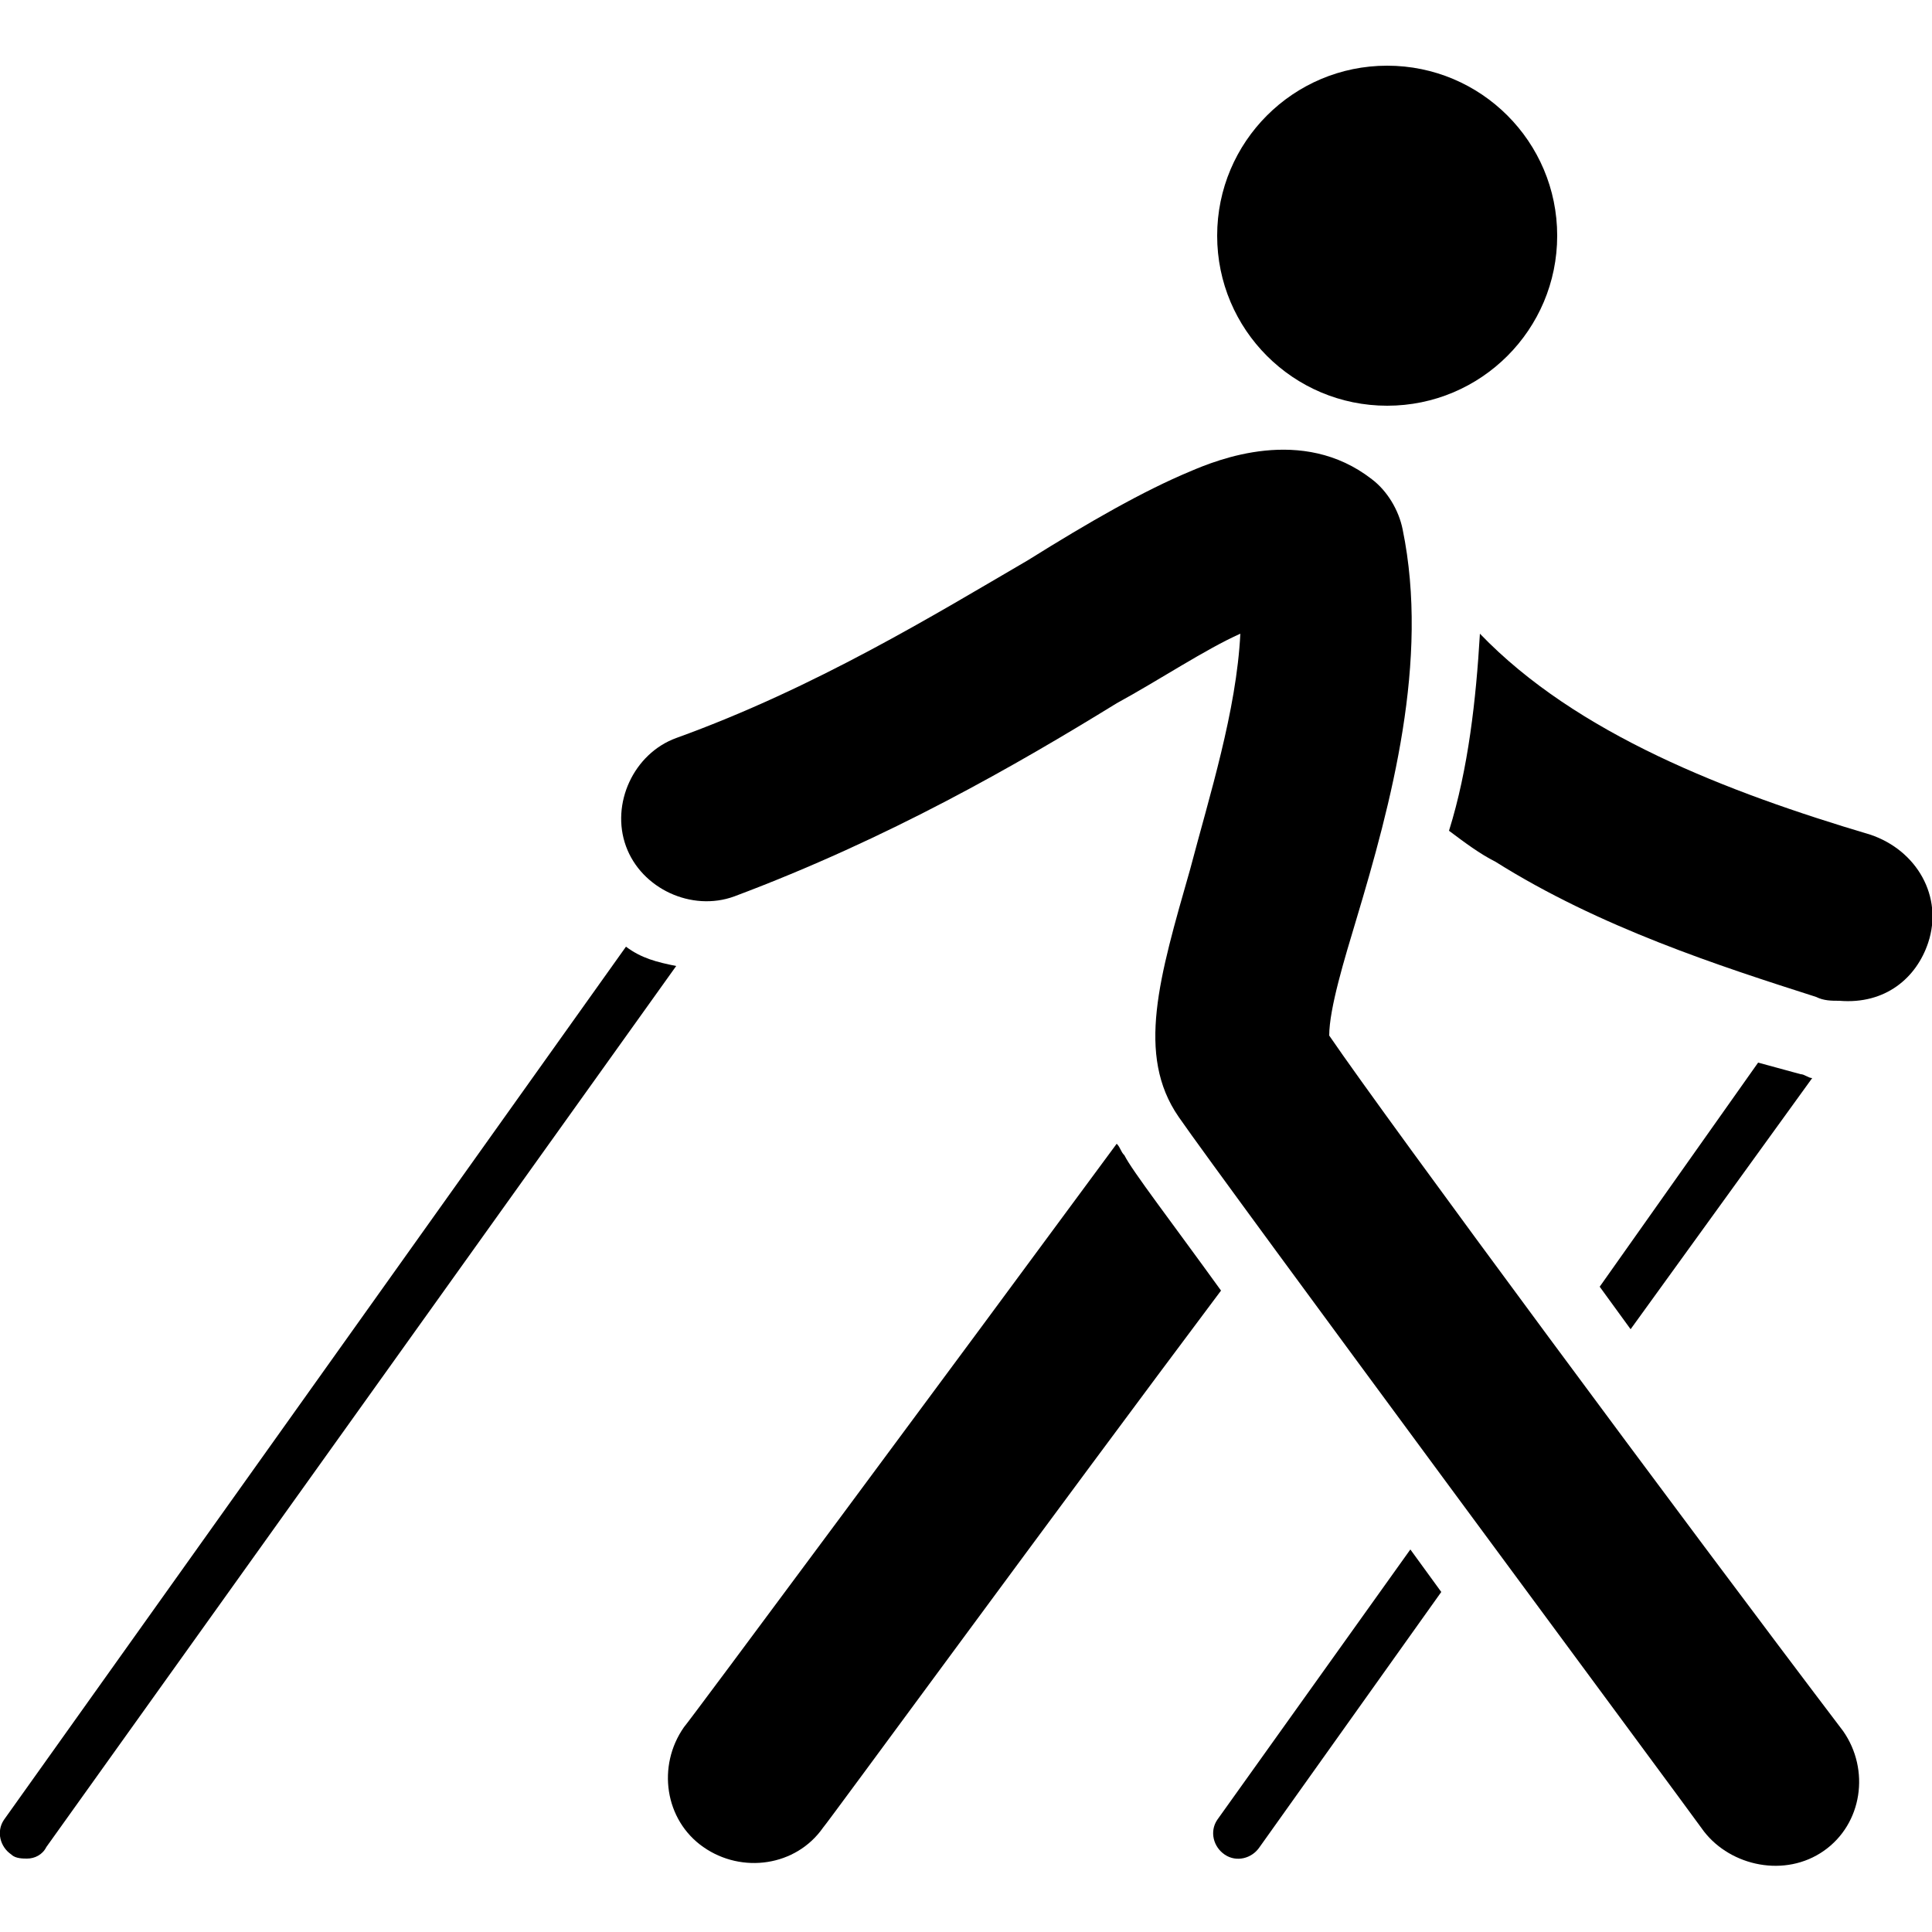 <?xml version="1.0" encoding="utf-8"?>
<!-- Generator: Adobe Illustrator 26.0.3, SVG Export Plug-In . SVG Version: 6.00 Build 0)  -->
<svg version="1.1" xmlns="http://www.w3.org/2000/svg" xmlns:xlink="http://www.w3.org/1999/xlink" x="0px" y="0px"
	 viewBox="0 0 50 50" style="enable-background:new 0 0 50 50;" xml:space="preserve">
<style type="text/css">
	.st0{display:none;}
	.st1{display:inline;}
</style>
<g id="bike" class="st0">
	<g class="st1">
		<path d="M33.2,25.1l1.1-0.4l-0.8-2.2l-1.3,0.4l0.1,0.3l-3.8,0.9c-2.2-1.6-5.6-4.2-5.6-4.2l6.3-5.7l0.5,3.7
			c0.1,0.7,0.5,1.3,1.1,1.6l3,1.1l-1.6,0.4c-0.3,0-0.5,0.3-0.5,0.7c0,0,0,0.1,0,0.1c0.1,0.4,0.3,0.4,0.4,0.6l0.1,0.4l1.3-0.4l0-0.1
			l3.5-0.8c0.3,0,0.5-0.2,0.6-0.5c0,0,0,0,0,0c0.1-0.1,0.1-0.2,0.2-0.3c0.3-0.8,0-1.7-0.7-2.1l-4.4-1.6l-0.4-7.1
			c-0.1-0.3-0.4-1.4-0.6-1.6c-0.1-0.1-0.1-0.1-0.2-0.2c-1.2-1.3-3.2-1.5-4.5-0.3c0,0,0,0,0,0L16.4,17c-1,0.9-1.3,2.3-0.8,3.6
			c-1-0.2-1.6-0.4-1.8-0.2c-0.3,0.2-0.3,0.5,0.1,0.9c0.6,0.5,0.9,0.4,1.6,1.1c0.2,0.2,0.8,0.4,1.4,0.1l0.9,3l-0.2,0
			c-0.1,0-0.2,0.2-0.2,0.3c0,0.1,0.1,0.2,0.3,0.2h0h0l0.2,0.9c0,0-1.8,2.2-1.8,2.2s0,0,0,0c-0.1-0.1-0.2-0.1-0.2-0.2
			c0,0-0.1-0.1-0.1-0.1c-0.2-0.1-0.3-0.1-0.5,0c-0.1-0.1-0.3-0.2-0.4-0.2c0-0.1,0-0.2,0-0.2c0-0.1-0.1-0.1-0.2-0.2
			c-0.1-0.1-0.3-0.1-0.4-0.2c-0.2-0.1-0.3,0-0.5,0.1c-0.1-0.1-0.3-0.1-0.4-0.2c0-0.2-0.1-0.3-0.3-0.4c-0.1,0-0.3-0.1-0.4-0.1
			c-0.2,0-0.3,0-0.4,0.2c-0.2,0-0.3-0.1-0.5-0.1c0-0.2-0.2-0.3-0.3-0.3l-0.4,0c-0.2,0-0.3,0.1-0.4,0.2h-0.3H10
			c-0.1-0.2-0.2-0.3-0.4-0.2c-0.1,0-0.3,0-0.4,0c-0.2,0-0.3,0.1-0.3,0.3c-0.2,0-0.3,0-0.5,0.1c0-0.1-0.1-0.1-0.2-0.2
			c-0.1,0-0.2,0-0.2,0c-0.1,0-0.3,0.1-0.4,0.1c-0.2,0-0.3,0.2-0.3,0.4C7,28,6.9,28.1,6.7,28.1C6.6,28,6.4,27.9,6.3,28
			c-0.1,0.1-0.3,0.1-0.4,0.2c-0.1,0-0.1,0.1-0.2,0.2c0,0.1-0.1,0.2,0,0.2c-0.1,0.1-0.3,0.2-0.4,0.2c-0.1-0.1-0.3-0.1-0.5,0
			C4.7,28.9,4.5,29,4.4,29c-0.1,0.1-0.2,0.3-0.1,0.5c-0.1,0.1-0.2,0.2-0.4,0.3c-0.2-0.1-0.4-0.1-0.5,0c-0.1,0.1-0.2,0.2-0.3,0.3
			C3.1,30.2,3,30.3,3,30.4c0,0.1,0,0.2,0.1,0.3C3,30.7,2.9,30.9,2.8,31c-0.2-0.1-0.4,0-0.5,0.1c-0.1,0.1-0.2,0.2-0.3,0.3
			c-0.1,0.2-0.1,0.4,0,0.5c-0.1,0.1-0.2,0.3-0.2,0.4c-0.2-0.1-0.4,0-0.5,0.2c-0.1,0.1-0.1,0.3-0.2,0.4c0,0,0,0.1,0,0.1
			c0,0.1,0,0.2,0.1,0.3c0,0,0,0,0,0.1c-0.1,0.1-0.1,0.3-0.2,0.4c-0.2,0-0.4,0.1-0.4,0.3c0,0.1-0.1,0.3-0.1,0.4c0,0.1,0,0.2,0,0.3
			c0,0.1,0.1,0.2,0.2,0.2c0,0.1-0.1,0.3-0.1,0.4c-0.1,0-0.2,0-0.3,0.1C0.2,35.6,0,35.7,0,35.7l0,0c0,0.1,0,0.3,0,0.4
			c0,0.1,0,0.2,0.1,0.3c0.1,0.1,0.1,0.1,0.2,0.2c0,0.2,0,0.3,0,0.5C0.1,37.1,0,37.3,0,37.5c0,0.1,0,0.2,0,0.2s0,0.1,0,0.2
			C0,38,0,38,0.1,38.1c0,0.1,0.1,0.1,0.1,0.1c0,0,0.1,0,0.1,0.1c0,0.2,0,0.3,0,0.5c0,0-0.1,0-0.1,0.1c-0.1,0.1-0.2,0.2-0.1,0.4
			c0,0.1,0,0.3,0.1,0.4c0,0.1,0.1,0.2,0.1,0.2C0.4,39.9,0.5,40,0.6,40c0,0.1,0.1,0.3,0.1,0.4c0,0-0.1,0.1-0.1,0.1
			c-0.1,0.1-0.1,0.3-0.1,0.4c0,0.1,0.1,0.3,0.1,0.4c0.1,0.2,0.2,0.3,0.4,0.3c0,0,0,0,0.1,0c0.1,0.1,0.1,0.3,0.2,0.4
			c-0.1,0.1-0.1,0.1-0.1,0.2c0,0,0,0.1,0,0.1c0,0,0,0.1,0,0.1c0.1,0.1,0.1,0.3,0.2,0.4c0.1,0.1,0.2,0.2,0.4,0.2c0,0,0.1,0,0.1,0
			c0.1,0.1,0.2,0.3,0.2,0.4c-0.1,0.1-0.1,0.3,0,0.4c0,0,0,0,0,0.1l0.1,0.1c0,0.1,0.1,0.1,0.1,0.2c0,0,0.1,0.1,0.1,0.1
			c0.1,0,0.1,0,0.2,0c0.1,0,0.1,0,0.2-0.1c0.1,0.1,0.2,0.2,0.3,0.4C3,44.8,3,44.9,3,45c0,0.1,0,0.2,0.1,0.2c0.1,0.1,0.2,0.2,0.3,0.3
			c0,0,0.1,0.1,0.1,0.1c0,0,0.1,0,0.1,0c0.1,0,0.2,0,0.2-0.1c0.1,0.1,0.2,0.2,0.4,0.3c-0.1,0.2,0,0.4,0.1,0.5l0.3,0.2
			c0.1,0,0.1,0.1,0.2,0.1c0.1,0,0.2,0,0.3-0.1c0.1,0.1,0.3,0.2,0.4,0.2c0,0.2,0.1,0.4,0.2,0.4l0.4,0.2c0,0,0.1,0,0.2,0
			c0.1,0,0.2-0.1,0.3-0.1c0.2,0.1,0.3,0.1,0.5,0.2c0,0.2,0.1,0.3,0.3,0.4c0.1,0,0.3,0.1,0.4,0.1c0,0,0.1,0,0.1,0
			c0.1,0,0.3-0.1,0.3-0.2c0.2,0,0.3,0.1,0.5,0.1C8.8,48,8.9,48,9.1,48c0.2,0,0.3-0.1,0.4-0.1h0.4c0.1,0,0.2,0,0.3,0
			c0.1,0,0.2-0.1,0.3-0.1c0.1,0.1,0.2,0.1,0.4,0.1h0c0.1,0,0.3,0.1,0.4,0.1c0.1,0,0.3-0.1,0.3-0.2c0.2,0,0.3,0,0.5,0
			c0.1,0.1,0.2,0.2,0.3,0.2c0,0,0.1,0,0.1,0c0.1,0,0.3-0.1,0.4-0.1c0.2,0,0.3-0.2,0.3-0.4c0.2-0.1,0.3-0.1,0.5-0.2
			c0.1,0.1,0.2,0.1,0.3,0.2c0.1,0,0.1,0,0.2,0l0.4-0.2c0.2-0.1,0.2-0.3,0.2-0.4c0.1-0.1,0.3-0.2,0.4-0.2c0.1,0.1,0.2,0.1,0.3,0.1
			c0.1,0,0.2,0,0.2-0.1c0.1-0.1,0.2-0.2,0.3-0.2c0.1-0.1,0.2-0.3,0.1-0.5c0.1-0.1,0.2-0.2,0.4-0.3c0.1,0,0.1,0.1,0.2,0.1
			c0,0,0.1,0,0.1,0c0,0,0.1,0,0.1-0.1c0.1-0.1,0.2-0.2,0.3-0.3c0.1-0.1,0.1-0.2,0.1-0.2c0-0.1,0-0.2-0.1-0.3
			c0.1-0.1,0.2-0.2,0.3-0.4c0,0,0.1,0,0.2,0.1c0.1,0,0.2-0.1,0.3-0.1c0.1-0.1,0.2-0.2,0.3-0.3c0.1-0.2,0.1-0.4,0-0.5
			c0.1-0.1,0.2-0.3,0.2-0.4c0,0,0.1,0,0.1,0c0.1,0,0.3-0.1,0.4-0.2c0.1-0.1,0.1-0.3,0.2-0.4c0,0,0-0.1,0-0.1c0,0,0-0.1,0-0.1
			c0-0.1-0.1-0.2-0.1-0.2c0-0.1,0.1-0.2,0.1-0.3l1.9,0.4h0.1l0.1,0l0,0c0.1,0,0.3,0,0.4,0.1c0.8,0,1.6-0.4,2-1.1l1.8,0.5
			c0.2,0.3,0.5,0.4,0.8,0.4c0.3,0,0.5-0.2,0.7-0.4c1-0.2,1.8-1,1.9-2.1l1.1-10.2L33.2,25.1z M31.5,25l-0.9,1.3
			c0.1-0.4-0.1-0.8-0.4-0.9l-0.1-0.1L31.5,25z M17.8,22.5c1.3,0.9,3,2,4.5,3l-3.2,0.8L19,25.7c0.1,0,0.2-0.2,0.2-0.3
			c0-0.1-0.2-0.2-0.3-0.2l-0.3,0.1L17.8,22.5z M15.1,32.5c1.2,1.1,2,2.5,2.2,4.1l-4.5-0.6c-0.1-0.2-0.2-0.3-0.3-0.4L15.1,32.5z
			 M10.3,44.9c-3.9,0-7.1-3.2-7.1-7.1c0-3.9,3.2-7.1,7.1-7.1c1.3,0,2.5,0.3,3.6,1l-2.6,3c-1.6-0.7-3.4,0-4.1,1.6
			c-0.7,1.6,0,3.4,1.6,4.1c0.4,0.2,0.8,0.3,1.2,0.3c0.7,0,1.5-0.3,2-0.8l4.5,1.1C15.4,43.4,13,44.9,10.3,44.9z M9.8,39.4L9.8,39.4
			l1.1,0.3c-0.3,0.1-0.5,0.2-0.8,0.2c-1.2,0-2.2-1-2.2-2.2c0-1.2,1-2.2,2.2-2.2c0.2,0,0.4,0,0.6,0.1l-0.3,0.3c-0.1,0-0.2,0-0.3,0h0
			c0,0,0,0-0.1,0c-1,0-1.8,0.8-1.8,1.9C8.3,38.5,8.7,39.3,9.8,39.4z M10.6,39.3c0.3-0.1,0.6-0.3,0.9-0.6l0.5,0.1
			c-0.2,0.3-0.4,0.5-0.7,0.7L10.6,39.3z M11.9,37.3c0-0.2-0.1-0.5-0.2-0.7l0.3-0.3c0.2,0.3,0.4,0.7,0.4,1.1L11.9,37.3z M16.7,40.8
			l-4.4-1c0.2-0.2,0.4-0.5,0.5-0.8l4.3,0.7C17,40.1,16.9,40.4,16.7,40.8L16.7,40.8z M17.4,38.2l-4.2-0.7c0-0.4-0.1-0.8-0.3-1.2
			l4.4,0.5c0,0.3,0.1,0.6,0.1,0.9C17.4,37.9,17.4,38.1,17.4,38.2L17.4,38.2z M19.7,41.5c0.1,0,0.1-0.1,0.1-0.2c0,0,0,0,0-0.1
			c0.1,0.1,0.3,0.3,0.4,0.4L19.7,41.5z M20.9,37.4c-0.1,0-0.2,0.1-0.3,0.2l0,0c0,0-0.1,0-0.1,0.1c0-0.1,0-0.1,0-0.2
			c0-0.1,0-0.1-0.1-0.2L20.9,37.4L20.9,37.4z M20.1,37c0-0.1,0-0.2,0-0.4c0.1,0,0.2-0.1,0.2-0.2c0.1-0.1,0-0.2-0.1-0.3
			c0-0.1-0.2-0.3-0.2-0.4l0,0c0-0.1,0-0.2,0-0.2c0-0.1-0.1-0.1-0.2-0.1c0-0.2,0-0.3-0.1-0.4c0.1,0,0.2-0.1,0.2-0.2
			c0-0.1,0-0.2,0-0.3c0-0.1-0.1-0.3-0.1-0.4c0-0.1-0.1-0.2-0.2-0.2c-0.1,0-0.2-0.1-0.3-0.1c-0.1-0.1-0.1-0.3-0.2-0.4
			c0.1-0.1,0.2-0.2,0.2-0.4c0,0,0-0.1,0-0.1c-0.1-0.1-0.1-0.4-0.2-0.4l0,0c-0.1,0-0.3-0.2-0.5-0.2c-0.1-0.1-0.2-0.3-0.2-0.4
			c0.1-0.1,0.1-0.2,0.1-0.3c0-0.1,0-0.2-0.1-0.3c0,0-0.1-0.1-0.1-0.1c0,0-0.1-0.1-0.2-0.2c-0.1-0.1-0.3-0.2-0.5-0.1
			c-0.1-0.1-0.2-0.2-0.3-0.3c0.1-0.2,0.1-0.4-0.1-0.5c0,0-0.1-0.1-0.1-0.1l1.2-1.5l0.9,3.4c1,1.5,1.5,3.3,1.5,5.2L20.1,37z
			 M21.8,40.3c-0.3,0-0.6-0.3-0.6-0.6c0-0.3,0.3-0.6,0.6-0.6s0.6,0.3,0.6,0.6c0,0,0,0,0,0C22.4,40.1,22.1,40.3,21.8,40.3L21.8,40.3z
			 M23,37.5c-0.2-0.1-0.7-0.2-0.7-0.2l0,0h-0.1c0,0,0,0,0,0l-2.7-9.6l4.5-1l1.6,1l-0.8,7.1L23,37.5z M24.4,39.7l-0.1,0c0,0,0,0,0,0
			c0-0.4-0.1-0.8-0.3-1.2l0.5-0.7l-0.1,1.1C24.3,39.2,24.3,39.5,24.4,39.7z"/>
		<path d="M50,37.9c0-0.1,0-0.1,0-0.2s0-0.2,0-0.2c0-0.2-0.1-0.4-0.3-0.4c0-0.2,0-0.3,0-0.5c0.2-0.1,0.3-0.3,0.2-0.4
			c0-0.1-0.1-0.3-0.1-0.4l0,0c0-0.2-0.1-0.3-0.3-0.3c0,0,0,0,0,0c0-0.2,0-0.3-0.1-0.4c0.2-0.1,0.3-0.3,0.2-0.5
			c0-0.1-0.1-0.3-0.1-0.4c-0.1-0.2-0.2-0.3-0.4-0.3c-0.1-0.1-0.1-0.3-0.2-0.4c0.1-0.1,0.2-0.3,0.1-0.5c-0.1-0.1-0.1-0.3-0.2-0.4
			c-0.1-0.2-0.3-0.2-0.5-0.2c-0.1-0.1-0.2-0.3-0.2-0.4c0.1-0.1,0.1-0.4,0-0.5c-0.1-0.1-0.2-0.2-0.3-0.3c-0.1-0.1-0.3-0.2-0.5-0.1
			c-0.1-0.1-0.2-0.2-0.3-0.3c0.1-0.2,0.1-0.4-0.1-0.5l-0.3-0.3c-0.1-0.1-0.3-0.1-0.5,0c-0.1-0.1-0.2-0.2-0.4-0.3
			c0.1-0.2,0-0.4-0.1-0.5c-0.1-0.1-0.2-0.2-0.4-0.2c-0.2-0.1-0.3-0.1-0.5,0c-0.1-0.1-0.3-0.2-0.4-0.2c0-0.2-0.1-0.3-0.2-0.4
			c-0.1-0.1-0.3-0.1-0.4-0.2c-0.2-0.1-0.4,0-0.5,0.1c-0.1-0.1-0.3-0.1-0.4-0.2c0-0.2-0.1-0.3-0.3-0.4c-0.1,0-0.3-0.1-0.4-0.1
			c-0.2,0-0.3,0-0.4,0.2c-0.2,0-0.3-0.1-0.5-0.1c0-0.2-0.2-0.3-0.3-0.3l-0.4,0c-0.2,0-0.3,0.1-0.4,0.2h-0.3h-0.3
			c-0.1-0.2-0.2-0.2-0.4-0.2l-0.4,0c-0.2,0-0.3,0.2-0.3,0.3c-0.2,0-0.3,0-0.5,0.1c-0.1-0.1-0.3-0.2-0.4-0.2c-0.1,0-0.3,0.1-0.4,0.1
			c-0.2,0-0.3,0.2-0.3,0.4c-0.1-0.3-0.4-0.6-0.8-0.7c-0.1-0.4-0.2-0.7-0.3-0.8c-0.1-0.4-0.2-0.7-0.4-0.8c-0.5-0.1-0.8-0.6-0.9-0.8
			l-1.2,0.4c0.1,0.3,0.4,0.9,0.8,1c0.2,0,0.2,0.3,0.4,0.7c0.1,0.2,0.2,0.5,0.3,0.9c-0.2,0.3-0.2,0.7-0.2,1c-0.1,0-0.1,0-0.2,0
			c-0.1,0.1-0.2,0.2-0.4,0.2c-0.2,0.1-0.2,0.3-0.2,0.5c-0.1,0.1-0.2,0.2-0.4,0.3c-0.1-0.1-0.3-0.1-0.5,0c-0.1,0.1-0.2,0.2-0.3,0.3
			c-0.1,0.1-0.2,0.3-0.1,0.5c-0.1,0.1-0.2,0.2-0.3,0.3c-0.2-0.1-0.4,0-0.5,0.1c-0.1,0.1-0.2,0.2-0.3,0.3c-0.1,0.2-0.1,0.4,0,0.5
			c-0.1,0.1-0.2,0.3-0.2,0.4c-0.2-0.1-0.4,0-0.5,0.2c-0.1,0.1-0.1,0.2-0.2,0.4c-0.1,0.2,0,0.4,0.1,0.5c-0.1,0.1-0.1,0.3-0.2,0.4
			c-0.2,0-0.4,0.1-0.4,0.3c0,0.1-0.1,0.3-0.1,0.4c-0.1,0.2,0,0.4,0.2,0.5c0,0.2-0.1,0.3-0.1,0.5c-0.2,0-0.4,0.1-0.4,0.3l0,0
			c0,0.1,0,0.3-0.1,0.4c0,0.2,0.1,0.4,0.3,0.4c0,0.2,0,0.3,0,0.5c-0.2,0-0.2,0.2-0.2,0.4c0,0.1,0.1,0.2,0.1,0.3v0.2
			c0,0.2,0,0.4,0.2,0.4c0,0.2,0,0.3,0,0.5c-0.2,0.1-0.3,0.2-0.3,0.4c0,0.1,0,0.3,0.1,0.4c0,0.2,0.2,0.3,0.4,0.3
			c0,0.2,0.1,0.3,0.1,0.4c-0.2,0.1-0.3,0.3-0.2,0.5c0,0.1,0.1,0.3,0.1,0.4c0.1,0.2,0.2,0.3,0.4,0.3c0,0,0,0,0.1,0
			c0.1,0.1,0.1,0.3,0.2,0.4c-0.1,0.1-0.2,0.3-0.1,0.5c0.1,0.1,0.1,0.3,0.2,0.4c0.1,0.1,0.2,0.2,0.4,0.2c0,0,0.1,0,0.1,0
			c0.1,0.1,0.2,0.3,0.2,0.4c-0.1,0.1-0.1,0.4,0,0.5c0.1,0.1,0.2,0.2,0.3,0.3c0.1,0.1,0.2,0.1,0.3,0.1c0.1,0,0.1,0,0.2-0.1
			c0.1,0.1,0.2,0.2,0.3,0.4c-0.1,0.2-0.1,0.4,0.1,0.5c0.1,0.1,0.2,0.2,0.3,0.3c0.1,0.1,0.2,0.1,0.3,0.1c0.1,0,0.2,0,0.2-0.1
			c0.1,0.1,0.2,0.2,0.4,0.3c-0.1,0.2,0,0.4,0.1,0.5c0.1,0.1,0.2,0.2,0.3,0.2c0.1,0,0.1,0.1,0.2,0.1c0.1,0,0.2,0,0.3-0.1
			c0.1,0.1,0.3,0.2,0.4,0.2c0,0.2,0.1,0.4,0.2,0.4l0.4,0.2c0,0,0.1,0,0.2,0c0.1,0,0.2-0.1,0.3-0.2c0.2,0.1,0.3,0.1,0.5,0.2
			c0,0.2,0.1,0.3,0.3,0.4c0.1,0,0.3,0.1,0.4,0.1c0,0,0.1,0,0.1,0c0.1,0,0.3-0.1,0.3-0.2c0.2,0,0.3,0.1,0.5,0.1
			c0,0.2,0.2,0.3,0.3,0.3c0.1,0,0.3,0,0.4,0c0,0,0,0,0,0c0.2,0,0.3-0.1,0.4-0.2l0.3,0l0.3,0c0.1,0.1,0.2,0.2,0.4,0.2h0
			c0.1,0,0.3,0,0.4,0c0.2,0,0.3-0.2,0.3-0.3c0.2,0,0.3,0,0.5-0.1c0.1,0.1,0.2,0.2,0.3,0.2c0,0,0.1,0,0.1,0c0.1,0,0.3-0.1,0.4-0.1
			c0.2,0,0.3-0.2,0.3-0.4c0.2,0,0.3-0.1,0.5-0.2c0.1,0.1,0.2,0.1,0.3,0.2c0.1,0,0.1,0,0.2,0l0.4-0.2c0.2-0.1,0.2-0.3,0.2-0.4
			c0.1-0.1,0.3-0.2,0.4-0.2c0.1,0.1,0.3,0.1,0.5,0l0.3-0.2c0.1-0.1,0.2-0.3,0.1-0.5c0.1-0.1,0.2-0.2,0.4-0.3c0.2,0.1,0.4,0.1,0.5,0
			c0.1-0.1,0.2-0.2,0.3-0.3c0.1-0.1,0.2-0.3,0.1-0.5l0.3-0.4c0,0,0.1,0,0.2,0.1c0.1,0,0.2-0.1,0.3-0.1c0.1-0.1,0.2-0.2,0.3-0.3
			c0.1-0.2,0.1-0.4,0-0.5c0.1-0.1,0.2-0.3,0.2-0.4c0,0,0.1,0,0.1,0c0.1,0,0.3-0.1,0.4-0.2c0.1-0.1,0.1-0.3,0.2-0.4
			c0.1-0.2,0-0.4-0.1-0.5c0.1-0.1,0.1-0.3,0.2-0.4c0,0,0,0,0.1,0c0.2,0,0.3-0.1,0.4-0.3c0-0.1,0.1-0.3,0.1-0.4
			c0.1-0.2,0-0.4-0.2-0.5c0-0.1,0.1-0.3,0.1-0.4c0.2,0,0.4-0.2,0.4-0.3c0-0.1,0-0.3,0.1-0.4c0-0.2-0.1-0.4-0.3-0.4
			c0-0.2,0-0.3,0-0.5C49.8,38.3,50,38.1,50,37.9z M37.9,36.7l0.2,0.5c-0.1,0.1-0.1,0.3-0.1,0.4c0,0.8,0.6,1.4,1.4,1.4
			c0.8,0,1.4-0.6,1.4-1.4c0-0.6-0.4-1.2-1-1.3l-0.2-0.4c1,0.1,1.7,1,1.5,2c-0.1,1-1,1.7-2,1.5s-1.7-1-1.5-2
			C37.7,37.2,37.8,36.9,37.9,36.7z M39.9,44.9c-3.9,0-7.1-3.2-7.1-7.1c0-2.3,1.1-4.4,3-5.8c0,0,0,0,0,0.1l0,0l1.8,3.8
			c-1,1.1-0.9,2.8,0.1,3.8c1.1,1,2.8,0.9,3.8-0.1c1-1.1,0.9-2.8-0.1-3.8c-0.5-0.5-1.2-0.7-1.8-0.7c0,0-0.1,0-0.1,0l-0.2-0.6
			c-0.4-1.1-0.9-2.3-1.3-3.4c3.8-1.1,7.7,1.1,8.8,4.8c1.1,3.8-1.1,7.7-4.8,8.8C41.2,44.8,40.5,44.9,39.9,44.9L39.9,44.9z"/>
		<path d="M34.7,9.1c2,0.2,3.8-1.2,4-3.1c0.2-2-1.2-3.8-3.1-4c-2-0.2-3.8,1.2-4,3.1c0,0,0,0,0,0C31.3,7.1,32.7,8.9,34.7,9.1
			C34.6,9.1,34.6,9.1,34.7,9.1z"/>
	</g>
</g>
<g id="e-bike" class="st0">
	<g class="st1">
		<path d="M30.2,21.5c1.1,0,2.2,0,3.3,0c0.5,0,0.6-0.2,0.5-0.6c-0.2-0.5-0.4-1-0.5-1.6c-0.3-0.8-0.8-1.2-1.5-0.8
			c-1.2,0.7-2.3,0.3-3.5,0.2c-1.4-0.2-2.8-0.4-4.2-0.6c-1-0.1-1.9-0.5-2.5-1.2c-0.5-0.5-0.6-0.5-0.9,0.1c-0.7,1.3-1.3,2.5-2,3.8
			c-0.3,0.5-0.1,0.7,0.3,1c1.3,0.7,2.6,1.4,4,2.1c1,0.4,1.6,1.4,1.6,2.5c0.2,3.2,0.5,6.4,0.7,9.6c0.1,1.2-0.8,2.4-2,2.5
			c0,0-0.1,0-0.1,0c-1.4,0.1-2.4-0.8-2.5-2.2c-0.2-2.6-0.4-5.2-0.6-7.9c0-0.5-0.3-0.9-0.7-1c-2.1-1.1-4.2-2.2-6.2-3.4
			c-1.3-0.7-1.8-1.8-1.5-3c0.1-0.5,0.3-0.9,0.6-1.3c1.3-2.4,2.5-4.7,3.8-7.1c0.5-1,1.3-1.7,2.4-2c0.8-0.2,1.6,0.1,2.3,0.6
			c1.1,1,2.2,2,3.4,3c0.2,0.2,0.5,0.3,0.8,0.4c1.9,0.3,3.9,0.6,5.8,0.9c0.5,0.1,1,0.4,1.4,0.8c0.2,0.2,0.5,0.4,0.8,0.4
			c0.2,0,0.4,0,0.5,0c0.9,0,1.1,0.1,1.3,1c0.7,2,1.3,4,2,6c0.3,0.9,0.6,1.8,0.9,2.7c0.2,0.6,0.4,0.7,1,0.7c4-0.5,7.3,0.9,9.6,4.3
			c2,3.1,2.2,6.4,0.5,9.7c-1.7,3.3-4.5,5.1-8.3,5.3c-4.6,0.1-8.4-2.7-9.7-7.1c-1.2-4.1,0.7-8.6,4.4-10.9c0.9-0.5,0.9-0.5,0.6-1.5
			c0-0.1-0.1-0.3-0.1-0.4c-0.2-0.6-0.3-0.6-0.7-0.2c-2.2,2.1-4.4,4.3-6.6,6.4c-0.4,0.4-0.7,0.7-1.3,0.5c-0.5-0.2-0.6-0.7-0.6-1.2
			c-0.2-2.9-0.4-5.9-0.6-8.8c-0.1-1,0.3-1.3,1.3-1.3C28.2,21.5,29.2,21.5,30.2,21.5z M47.6,36.5c0-4.1-3.3-7.4-7.4-7.4
			c-0.3,0-0.5,0-0.8,0c-0.5,0.1-0.7,0.2-0.5,0.7c0.7,2.1,1.4,4.2,2.1,6.3c0.1,0.2,0.1,0.4,0.1,0.7c-0.1,0.4-0.4,0.7-0.8,0.8
			c-0.5,0-0.9-0.3-1-0.8c-0.7-2.1-1.4-4.2-2.1-6.3c-0.2-0.5-0.3-0.6-0.8-0.3c-2.7,1.7-4.1,5-3.3,8.1c0.9,3.6,4.4,6,8,5.6
			C44.9,43.4,47.6,40.3,47.6,36.5L47.6,36.5z M32.2,23.2c-0.6,0.1-3.4,2.8-3.6,3.4l1.3,0.1l-1,2.2c0.3,0,0.3,0,0.4,0
			c1-1,2.1-2,3.1-3c0.3-0.3,0.1-0.4-0.2-0.5c-0.3,0-0.6,0-1-0.1L32.2,23.2z"/>
		<path d="M9.7,46.1c-5.4,0-9.6-4.3-9.6-9.7s4.7-9.7,9.8-9.6c5.3,0.1,9.5,4.4,9.5,9.7c0,5.3-4.3,9.6-9.6,9.7
			C9.8,46.1,9.8,46.1,9.7,46.1z M2.3,36.9c0.1,0.7,0.2,1.4,0.4,2c1.3,3.9,5.6,5.9,9.4,4.6c2.4-0.8,4.2-2.9,4.8-5.3
			c0.1-0.6,0.1-0.7-0.6-0.7c-1.3,0-2.6,0-4,0c-0.4,0-0.8,0.1-1.1,0.5c-0.7,0.8-1.8,1-2.7,0.5c-0.9-0.5-1.3-1.5-1-2.5
			c0.3-1,1.2-1.6,2.3-1.6c0.3,0,0.7-0.1,0.9-0.4c0.9-0.9,1.8-1.8,2.8-2.7c0.7-0.6,0.7-0.7-0.2-1.2c-2.4-1.3-4.9-1.4-7.3-0.1
			C3.7,31.4,2.4,33.5,2.3,36.9z M12.3,35.3c0.1,0.1,0.2,0.2,0.2,0.2c1.4,0,2.8,0,4.3,0c0.1,0,0.3-0.4,0.3-0.5
			c-0.3-0.9-0.7-1.7-1-2.5c-0.2-0.4-0.4-0.4-0.8-0.1c-0.8,0.8-1.6,1.6-2.4,2.3C12.6,34.9,12.5,35.1,12.3,35.3z"/>
		<path d="M22.9,3.9c1.8,0,3.2,1.5,3.3,3.2c0,0,0,0,0,0c0,1.8-1.6,3.3-3.3,3.2c-1.8,0-3.2-1.5-3.2-3.3c0-1.8,1.4-3.2,3.2-3.2
			C22.8,3.9,22.9,3.9,22.9,3.9z"/>
		<path d="M24.2,39.8c0.5,0,1.1,0,1.6,0c0.5,0,0.9,0.4,0.9,0.9c0,0,0,0,0,0c0,0.5-0.4,0.9-0.9,1c0,0,0,0,0,0c-1.1,0-2.2,0-3.2,0
			c-0.5,0-0.9-0.5-0.9-1c0-0.5,0.4-0.9,0.9-0.9c0.3,0,0.5,0,0.8,0L24.2,39.8L24.2,39.8z"/>
	</g>
</g>
<g id="laufen" class="st0">
	<g class="st1">
		<path d="M28.6,10.8l2.7,1.6c1.8,1,3.2,2.6,4,4.4l1.8,3.9l5.5-4.6c1-0.9,2.5-0.8,3.4,0.2l0,0c0.9,1.1,0.8,2.6-0.3,3.6L39,25.7
			c-1.4,1.2-3.5,1-4.7-0.4c0,0,0-0.1-0.1-0.1l-3.6-4.7l-4.9,7.3l5.6,4.2c1.8,1.4,2.5,3.8,1.6,5.9l-4.2,9.9c-0.7,1.5-2.4,2.2-3.9,1.5
			c0,0-0.1,0-0.1-0.1l0,0c-1.3-0.7-1.9-2.3-1.3-3.7l3.8-8.4L18.6,31c-2.6-1.8-3.3-5.3-1.7-8l4.9-8.1l-7.1,1.4L9.5,21
			c-1.3,0.7-2.9,0.3-3.7-0.9l0,0c-0.8-1.3-0.4-2.9,0.8-3.7c0.1,0,0.1-0.1,0.2-0.1l6-4.9c0.3-0.2,0.7-0.3,1-0.4l7.3-1.2
			C23.6,9.1,26.3,9.4,28.6,10.8z"/>
		<path d="M16.7,31.4l5.5,3.6l-1.5,6.2c-0.4,1.5-1.4,2.7-2.8,3.4L7.2,49.8c-1.4,0.6-3,0-3.6-1.3l0,0c-0.6-1.3-0.1-2.9,1.2-3.6
			l10.1-5.2L16.7,31.4z"/>
		<circle cx="33.2" cy="5.3" r="5.3"/>
	</g>
</g>
<g id="walken">
	<g>
		<circle cx="35.9" cy="6.1" r="4.4"/>
		<path d="M44.1,47.4c-0.5-0.7-12.5-16.9-13.6-18.5c-1.1-1.6-0.5-3.6,0.3-6.4c0.5-1.9,1.2-4.1,1.3-6.1c-0.9,0.4-2.1,1.2-3.2,1.8
			c-2.6,1.6-5.9,3.5-9.9,5c-1.1,0.4-2.4-0.2-2.8-1.3c-0.4-1.1,0.2-2.4,1.3-2.8c3.6-1.3,6.7-3.2,9.1-4.6c1.6-1,3-1.8,4.2-2.3
			c0.7-0.3,2.9-1.2,4.7,0.2c0.4,0.3,0.7,0.8,0.8,1.3c0.7,3.4-0.3,7.1-1.2,10.1c-0.3,1-0.7,2.3-0.7,3c1.5,2.2,9.2,12.6,13.3,18
			c0.7,1,0.5,2.4-0.5,3.1C46.2,48.6,44.8,48.3,44.1,47.4L44.1,47.4L44.1,47.4z"/>
		<path d="M17.7,44.7c-0.7,1-0.5,2.4,0.5,3.1c1,0.7,2.4,0.5,3.1-0.5l0,0c0.1-0.1,6.1-8.3,10.3-13.9c-1.3-1.8-2.3-3.1-2.5-3.5
			c-0.1-0.1-0.1-0.2-0.2-0.3C24.7,35.3,17.8,44.6,17.7,44.7z"/>
		<path d="M0.3,48c0.1,0.1,0.3,0.1,0.4,0.1c0.2,0,0.4-0.1,0.5-0.3l16.3-22.8c-0.5-0.1-0.9-0.2-1.3-0.5L0.1,47.1
			C-0.1,47.4,0,47.8,0.3,48z"/>
		<path d="M31.5,47.1c-0.2,0.3-0.1,0.7,0.2,0.9c0.3,0.2,0.7,0.1,0.9-0.2l0,0l4.7-6.6l-0.8-1.1L31.5,47.1z"/>
		<path d="M49.9,24.4c0.4-1.2-0.3-2.4-1.5-2.8c0,0,0,0,0,0c-3.7-1.1-7.6-2.6-10.1-5.2c-0.1,1.7-0.3,3.5-0.8,5.1
			c0.4,0.3,0.8,0.6,1.2,0.8c2.7,1.7,5.8,2.7,8.3,3.5c0.2,0.1,0.4,0.1,0.6,0.1C48.8,26,49.6,25.3,49.9,24.4z"/>
		<path d="M45.5,27.5l-4.1,5.8l0.8,1.1l4.7-6.5c-0.1,0-0.2-0.1-0.3-0.1L45.5,27.5z"/>
	</g>
	<g>
	</g>
	<g>
	</g>
	<g>
	</g>
	<g>
	</g>
	<g>
	</g>
	<g>
	</g>
	<g>
	</g>
	<g>
	</g>
	<g>
	</g>
	<g>
	</g>
	<g>
	</g>
	<g>
	</g>
	<g>
	</g>
	<g>
	</g>
	<g>
	</g>
</g>
</svg>
